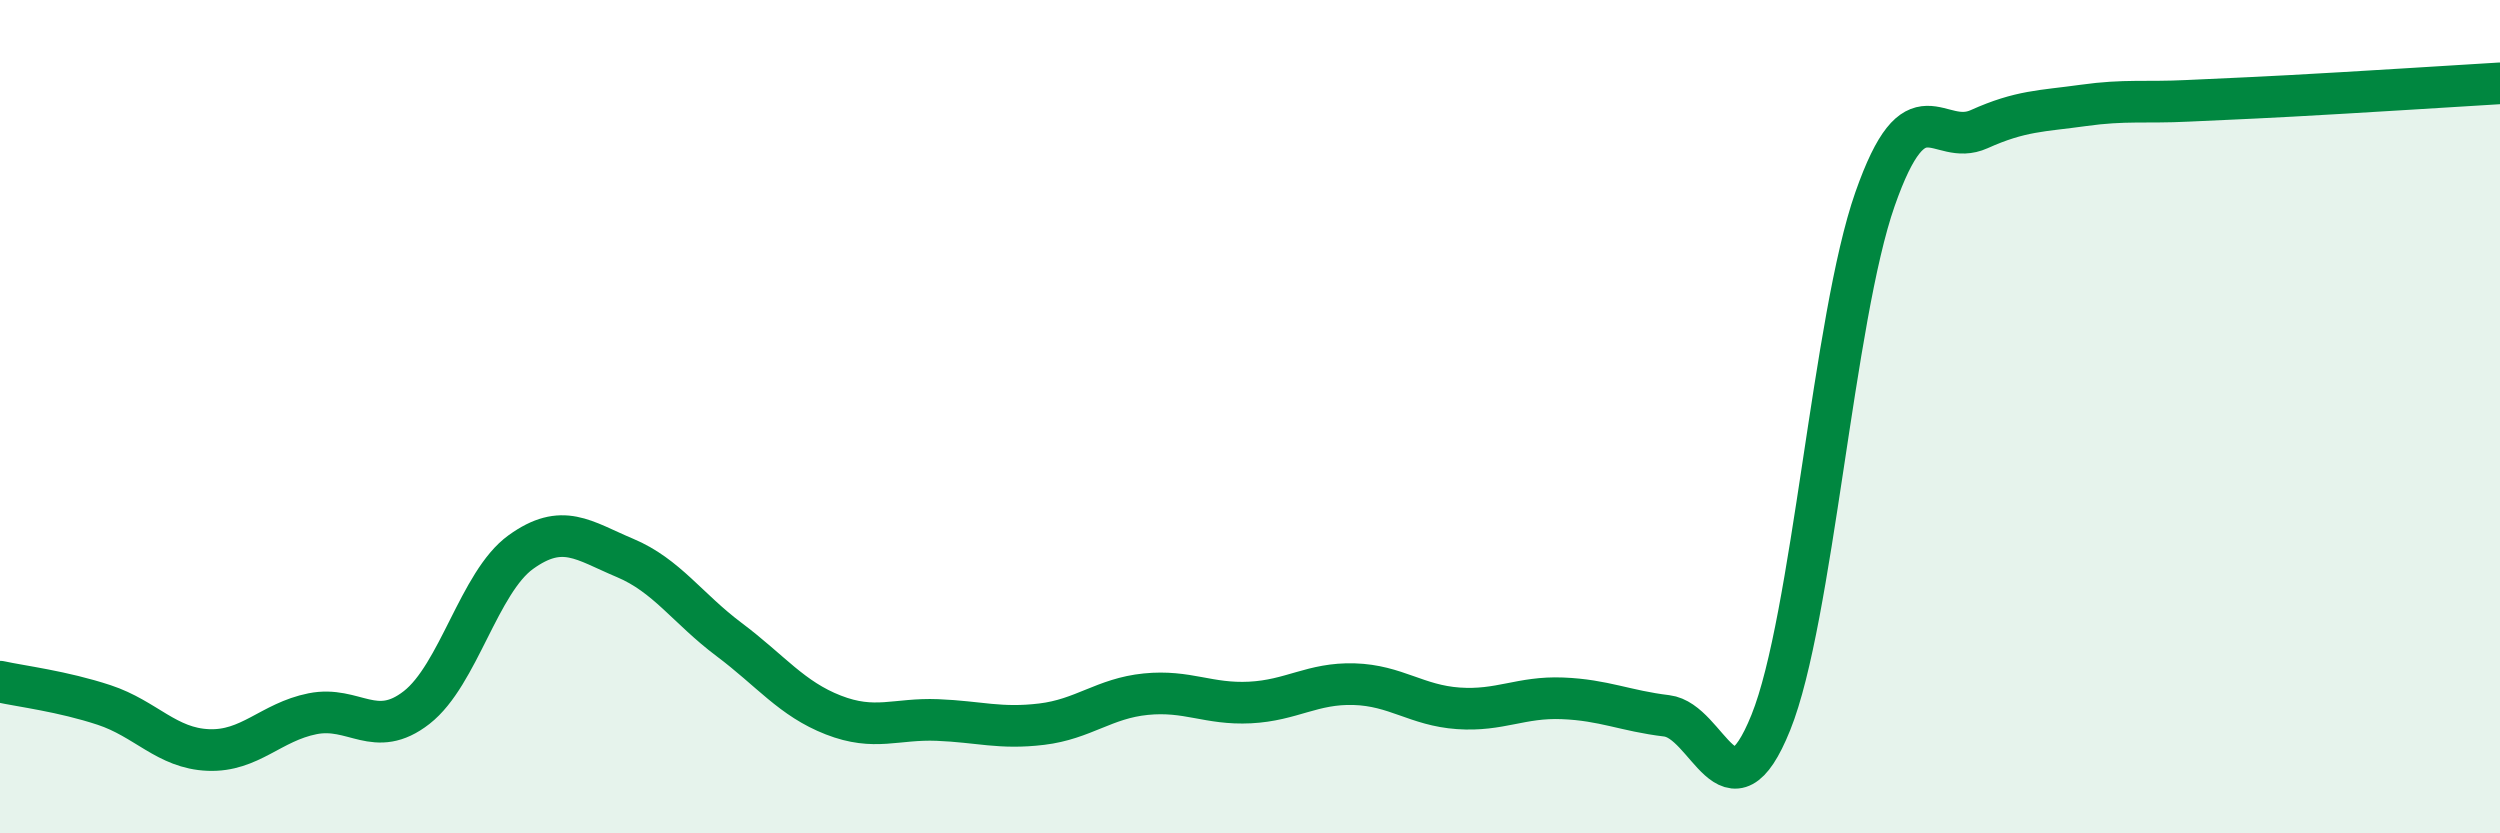 
    <svg width="60" height="20" viewBox="0 0 60 20" xmlns="http://www.w3.org/2000/svg">
      <path
        d="M 0,16.36 C 0.5,16.47 1.5,16.59 2.5,16.92 C 3.5,17.25 4,17.96 5,18 C 6,18.04 6.5,17.33 7.5,17.13 C 8.5,16.93 9,17.76 10,16.98 C 11,16.2 11.5,13.97 12.5,13.25 C 13.5,12.53 14,12.97 15,13.39 C 16,13.81 16.5,14.6 17.5,15.35 C 18.5,16.1 19,16.77 20,17.16 C 21,17.55 21.5,17.24 22.5,17.28 C 23.5,17.32 24,17.5 25,17.38 C 26,17.26 26.5,16.76 27.5,16.66 C 28.5,16.56 29,16.91 30,16.86 C 31,16.81 31.5,16.39 32.5,16.42 C 33.5,16.45 34,16.93 35,17 C 36,17.07 36.5,16.72 37.5,16.76 C 38.5,16.8 39,17.06 40,17.18 C 41,17.3 41.5,19.82 42.5,17.34 C 43.5,14.86 44,7.63 45,4.78 C 46,1.93 46.5,3.55 47.5,3.1 C 48.5,2.65 49,2.67 50,2.53 C 51,2.39 51.5,2.47 52.5,2.42 C 53.5,2.37 53.5,2.38 55,2.3 C 56.5,2.22 59,2.06 60,2L60 20L0 20Z"
        fill="#008740"
        opacity="0.1"
        stroke-linecap="round"
        stroke-linejoin="round"
      />
      <path
        d="M 0,16.36 C 0.5,16.47 1.5,16.59 2.5,16.92 C 3.5,17.25 4,17.96 5,18 C 6,18.04 6.5,17.33 7.5,17.13 C 8.5,16.93 9,17.76 10,16.98 C 11,16.2 11.5,13.97 12.5,13.25 C 13.5,12.53 14,12.97 15,13.39 C 16,13.81 16.5,14.6 17.5,15.35 C 18.5,16.1 19,16.77 20,17.16 C 21,17.55 21.5,17.24 22.5,17.28 C 23.5,17.32 24,17.5 25,17.38 C 26,17.26 26.5,16.76 27.5,16.66 C 28.5,16.56 29,16.91 30,16.86 C 31,16.81 31.5,16.39 32.5,16.42 C 33.5,16.45 34,16.93 35,17 C 36,17.07 36.5,16.72 37.5,16.76 C 38.5,16.8 39,17.06 40,17.18 C 41,17.3 41.5,19.82 42.5,17.34 C 43.5,14.86 44,7.63 45,4.78 C 46,1.93 46.5,3.55 47.5,3.1 C 48.5,2.65 49,2.67 50,2.53 C 51,2.39 51.5,2.47 52.5,2.42 C 53.5,2.37 53.5,2.38 55,2.3 C 56.5,2.22 59,2.06 60,2"
        stroke="#008740"
        stroke-width="1"
        fill="none"
        stroke-linecap="round"
        stroke-linejoin="round"
      />
    </svg>
  